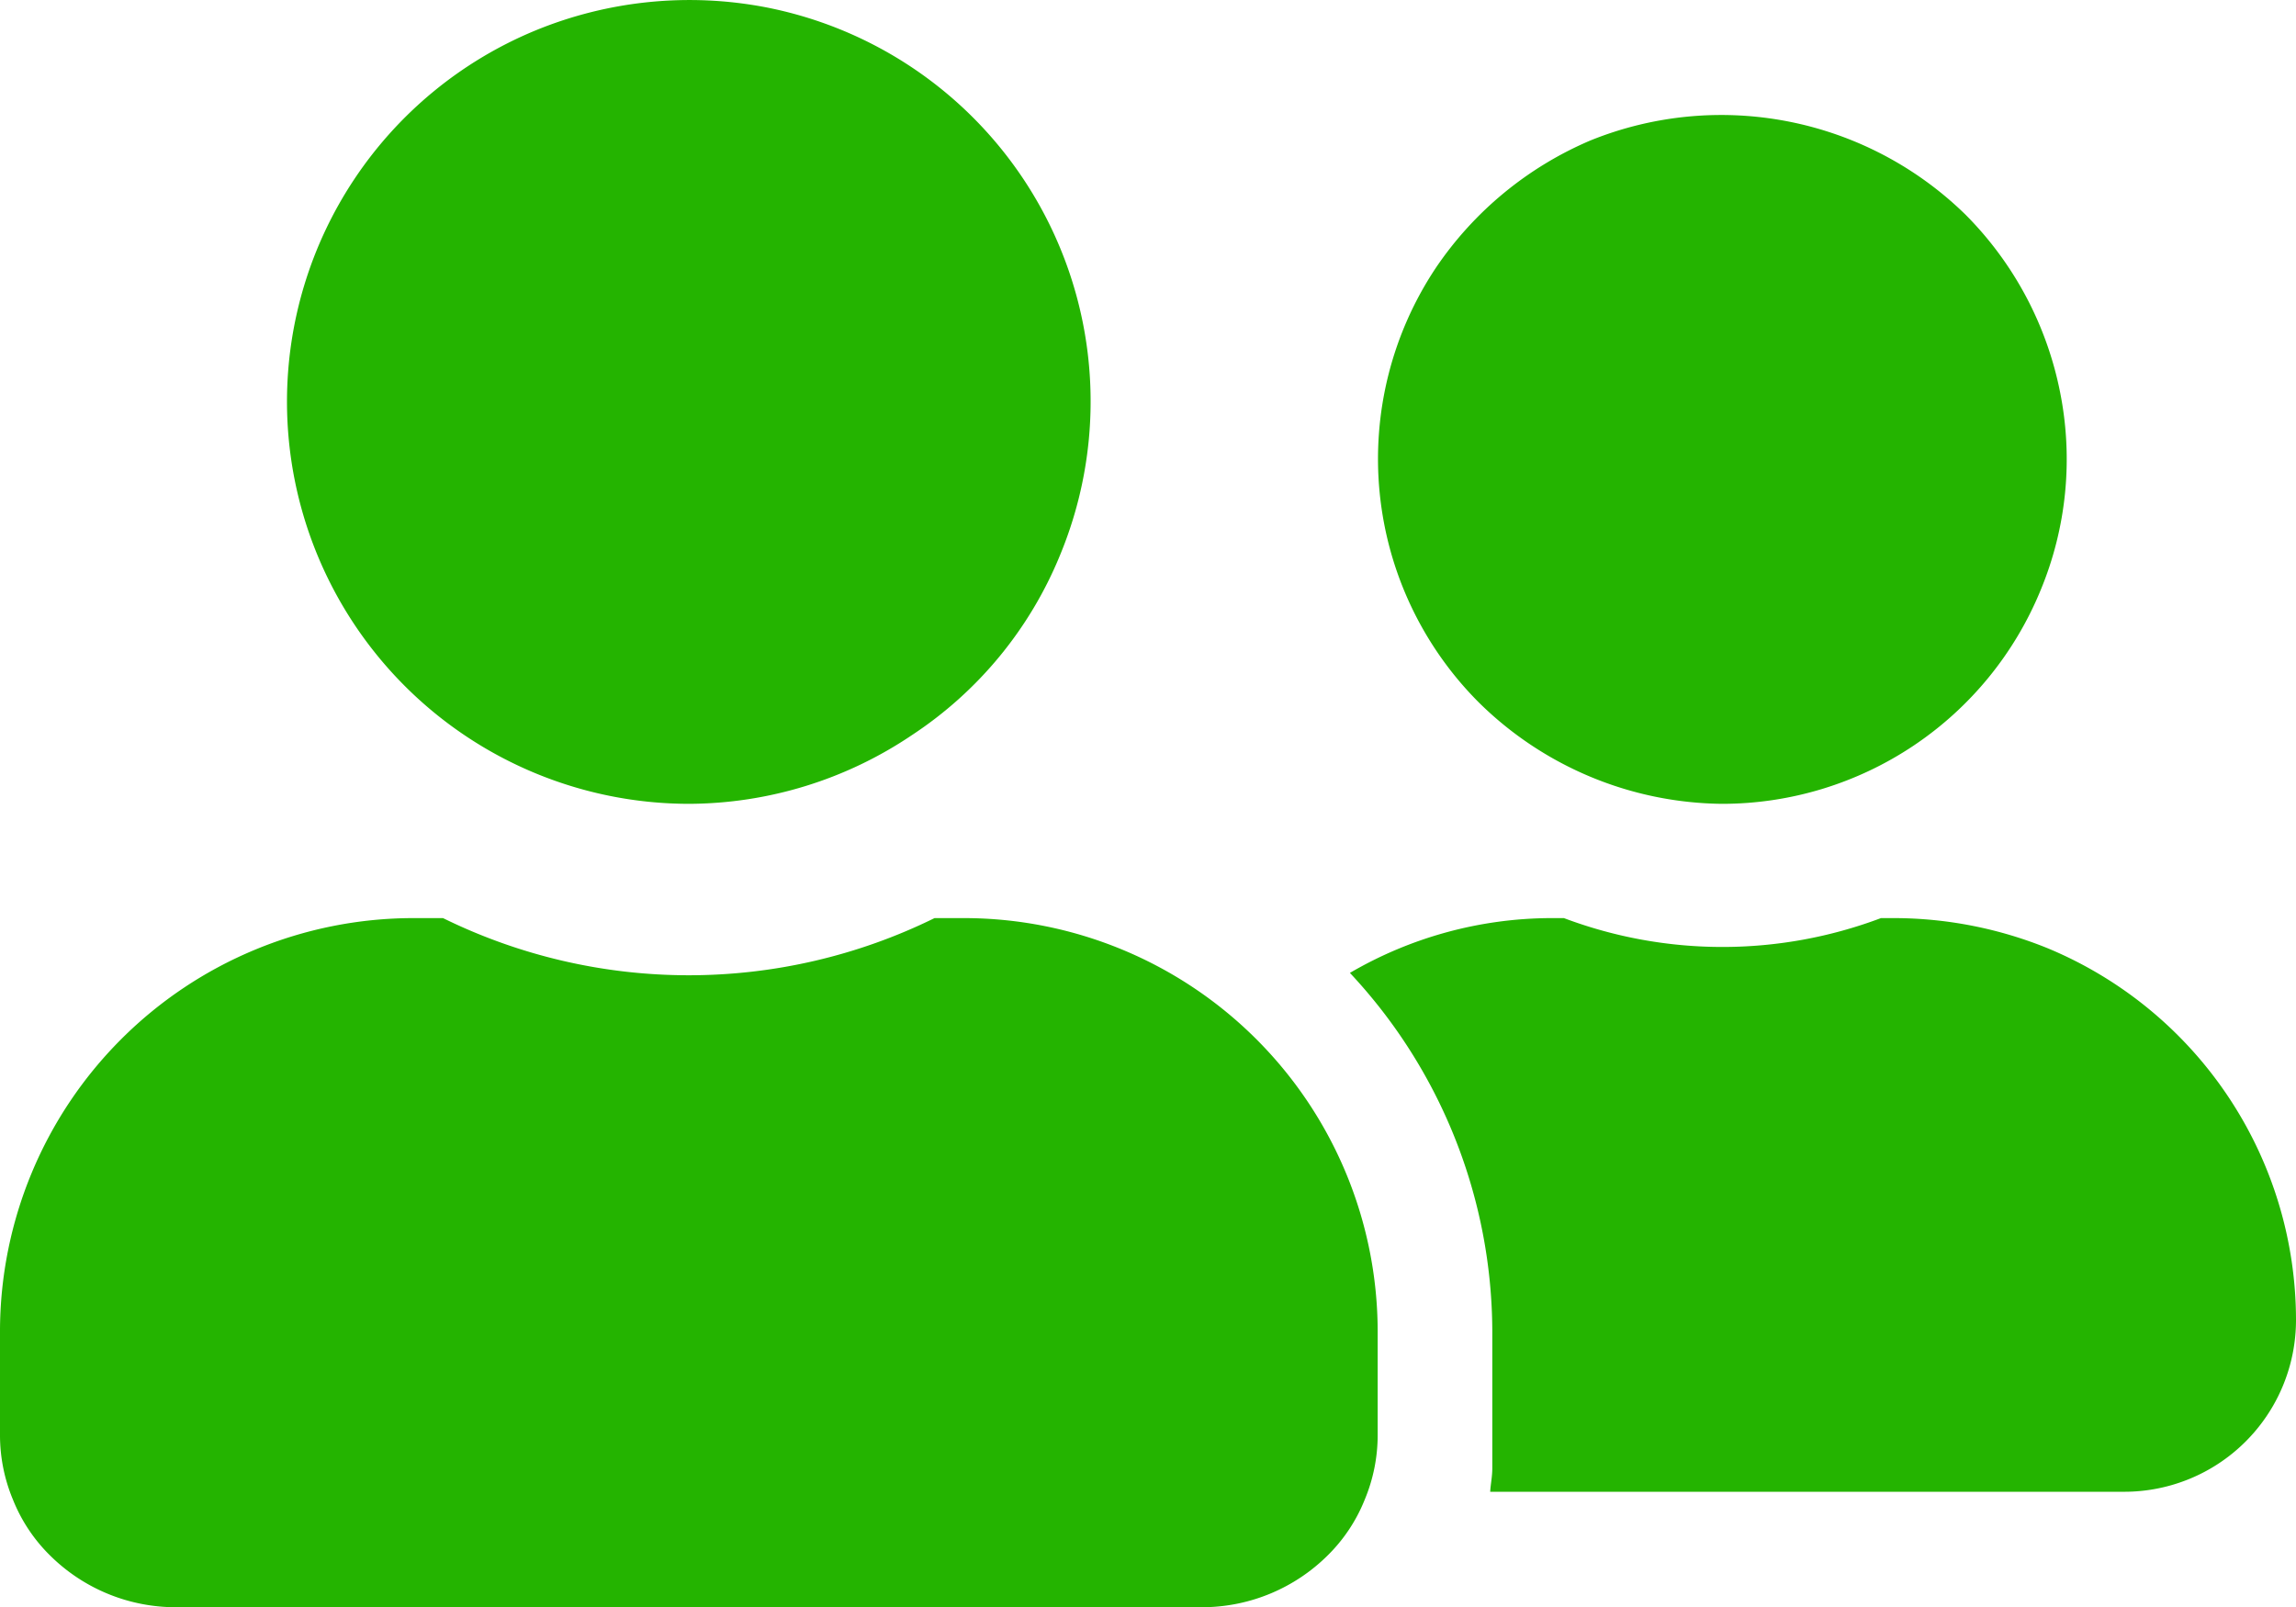 <svg xmlns="http://www.w3.org/2000/svg" width="19.689" height="13.784" viewBox="0 0 19.689 13.784">
  <path id="Path_2484" data-name="Path 2484" d="M676.348,3902.15a3.441,3.441,0,0,0,1.914-.59,3.375,3.375,0,0,0,1.268-1.54,3.444,3.444,0,0,0-2.514-4.7,3.474,3.474,0,0,0-1.99.2,3.445,3.445,0,0,0-2.124,3.18,3.45,3.45,0,0,0,3.446,3.45Zm2.363.98h-.256a4.775,4.775,0,0,1-4.215,0h-.255a3.547,3.547,0,0,0-3.544,3.54v.89a1.437,1.437,0,0,0,.112.56,1.4,1.4,0,0,0,.321.48,1.53,1.53,0,0,0,1.044.44h8.86a1.53,1.53,0,0,0,1.044-.44,1.4,1.4,0,0,0,.321-.48,1.437,1.437,0,0,0,.112-.56v-.89a3.549,3.549,0,0,0-3.545-3.54Zm6.5-.98a2.953,2.953,0,0,0,2.728-1.83,2.93,2.93,0,0,0,.168-1.7,2.976,2.976,0,0,0-.808-1.52,2.993,2.993,0,0,0-3.218-.64,3.033,3.033,0,0,0-1.325,1.09,2.955,2.955,0,0,0,.366,3.73,3.01,3.01,0,0,0,2.085.87Zm1.477.98h-.117a3.857,3.857,0,0,1-2.719,0h-.121a3.44,3.44,0,0,0-1.714.47,4.515,4.515,0,0,1,1.221,3.07v1.18c0,.07-.015.14-.018.2h5.433a1.473,1.473,0,0,0,1.477-1.47,3.455,3.455,0,0,0-2.126-3.19,3.514,3.514,0,0,0-1.32-.26Z" transform="translate(-670.441 -3895.256)" fill="#24b400"/>
</svg>
